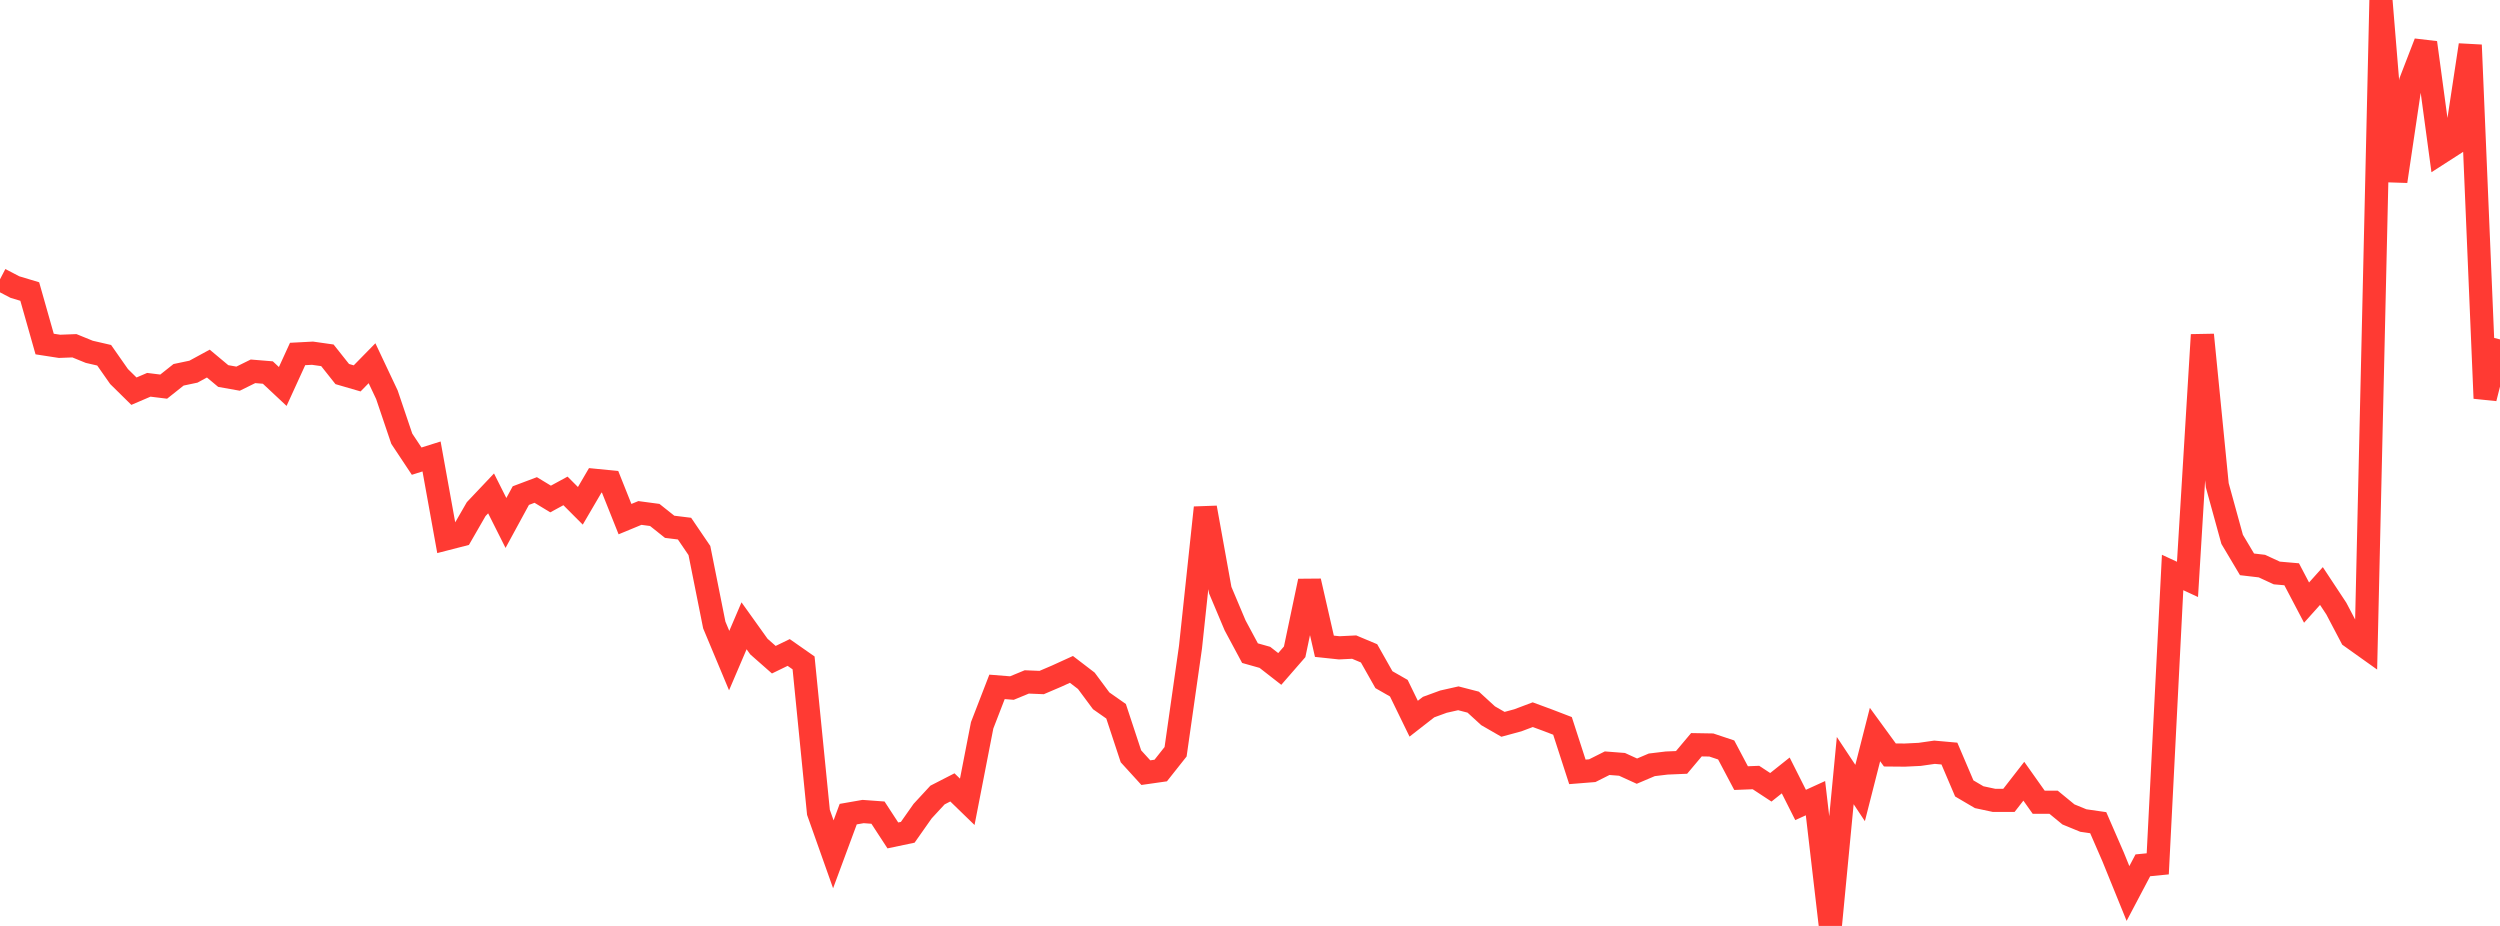 <?xml version="1.0" standalone="no"?>
<!DOCTYPE svg PUBLIC "-//W3C//DTD SVG 1.1//EN" "http://www.w3.org/Graphics/SVG/1.1/DTD/svg11.dtd">

<svg width="135" height="50" viewBox="0 0 135 50" preserveAspectRatio="none" 
  xmlns="http://www.w3.org/2000/svg"
  xmlns:xlink="http://www.w3.org/1999/xlink">


<polyline points="0.0, 15.082 0.804, 15.501 1.607, 15.743 2.411, 18.578 3.214, 18.702 4.018, 18.671 4.821, 18.998 5.625, 19.184 6.429, 20.333 7.232, 21.124 8.036, 20.779 8.839, 20.878 9.643, 20.239 10.446, 20.07 11.25, 19.633 12.054, 20.305 12.857, 20.448 13.661, 20.051 14.464, 20.117 15.268, 20.87 16.071, 19.115 16.875, 19.073 17.679, 19.187 18.482, 20.199 19.286, 20.433 20.089, 19.614 20.893, 21.316 21.696, 23.691 22.5, 24.902 23.304, 24.649 24.107, 29.094 24.911, 28.887 25.714, 27.493 26.518, 26.643 27.321, 28.24 28.125, 26.762 28.929, 26.459 29.732, 26.946 30.536, 26.509 31.339, 27.314 32.143, 25.939 32.946, 26.019 33.75, 28.033 34.554, 27.7 35.357, 27.807 36.161, 28.447 36.964, 28.546 37.768, 29.729 38.571, 33.749 39.375, 35.672 40.179, 33.793 40.982, 34.916 41.786, 35.624 42.589, 35.234 43.393, 35.796 44.196, 43.865 45.0, 46.133 45.804, 43.963 46.607, 43.823 47.411, 43.882 48.214, 45.113 49.018, 44.944 49.821, 43.802 50.625, 42.932 51.429, 42.519 52.232, 43.298 53.036, 39.168 53.839, 37.091 54.643, 37.155 55.446, 36.824 56.25, 36.857 57.054, 36.513 57.857, 36.147 58.661, 36.763 59.464, 37.844 60.268, 38.408 61.071, 40.841 61.875, 41.723 62.679, 41.608 63.482, 40.594 64.286, 34.952 65.089, 27.414 65.893, 31.868 66.696, 33.772 67.5, 35.27 68.304, 35.497 69.107, 36.123 69.911, 35.199 70.714, 31.381 71.518, 34.898 72.321, 34.983 73.125, 34.943 73.929, 35.281 74.732, 36.702 75.536, 37.162 76.339, 38.81 77.143, 38.183 77.946, 37.889 78.75, 37.708 79.554, 37.916 80.357, 38.651 81.161, 39.114 81.964, 38.896 82.768, 38.593 83.571, 38.889 84.375, 39.198 85.179, 41.681 85.982, 41.617 86.786, 41.213 87.589, 41.275 88.393, 41.642 89.196, 41.301 90.0, 41.204 90.804, 41.17 91.607, 40.216 92.411, 40.23 93.214, 40.498 94.018, 42.018 94.821, 41.986 95.625, 42.514 96.429, 41.874 97.232, 43.468 98.036, 43.101 98.839, 50.0 99.643, 41.612 100.446, 42.823 101.25, 39.665 102.054, 40.768 102.857, 40.775 103.661, 40.736 104.464, 40.621 105.268, 40.693 106.071, 42.575 106.875, 43.048 107.679, 43.22 108.482, 43.22 109.286, 42.186 110.089, 43.319 110.893, 43.32 111.696, 43.979 112.5, 44.309 113.304, 44.425 114.107, 46.271 114.911, 48.249 115.714, 46.727 116.518, 46.648 117.321, 30.914 118.125, 31.287 118.929, 18.081 119.732, 26.204 120.536, 29.125 121.339, 30.475 122.143, 30.569 122.946, 30.941 123.75, 31.011 124.554, 32.541 125.357, 31.645 126.161, 32.863 126.964, 34.39 127.768, 34.963 128.571, 0.0 129.375, 9.789 130.179, 4.383 130.982, 2.303 131.786, 8.244 132.589, 7.728 133.393, 2.431 134.196, 21.508 135.0, 18.328" fill="none" stroke="#ff3a33" stroke-width="1.25"/>

</svg>